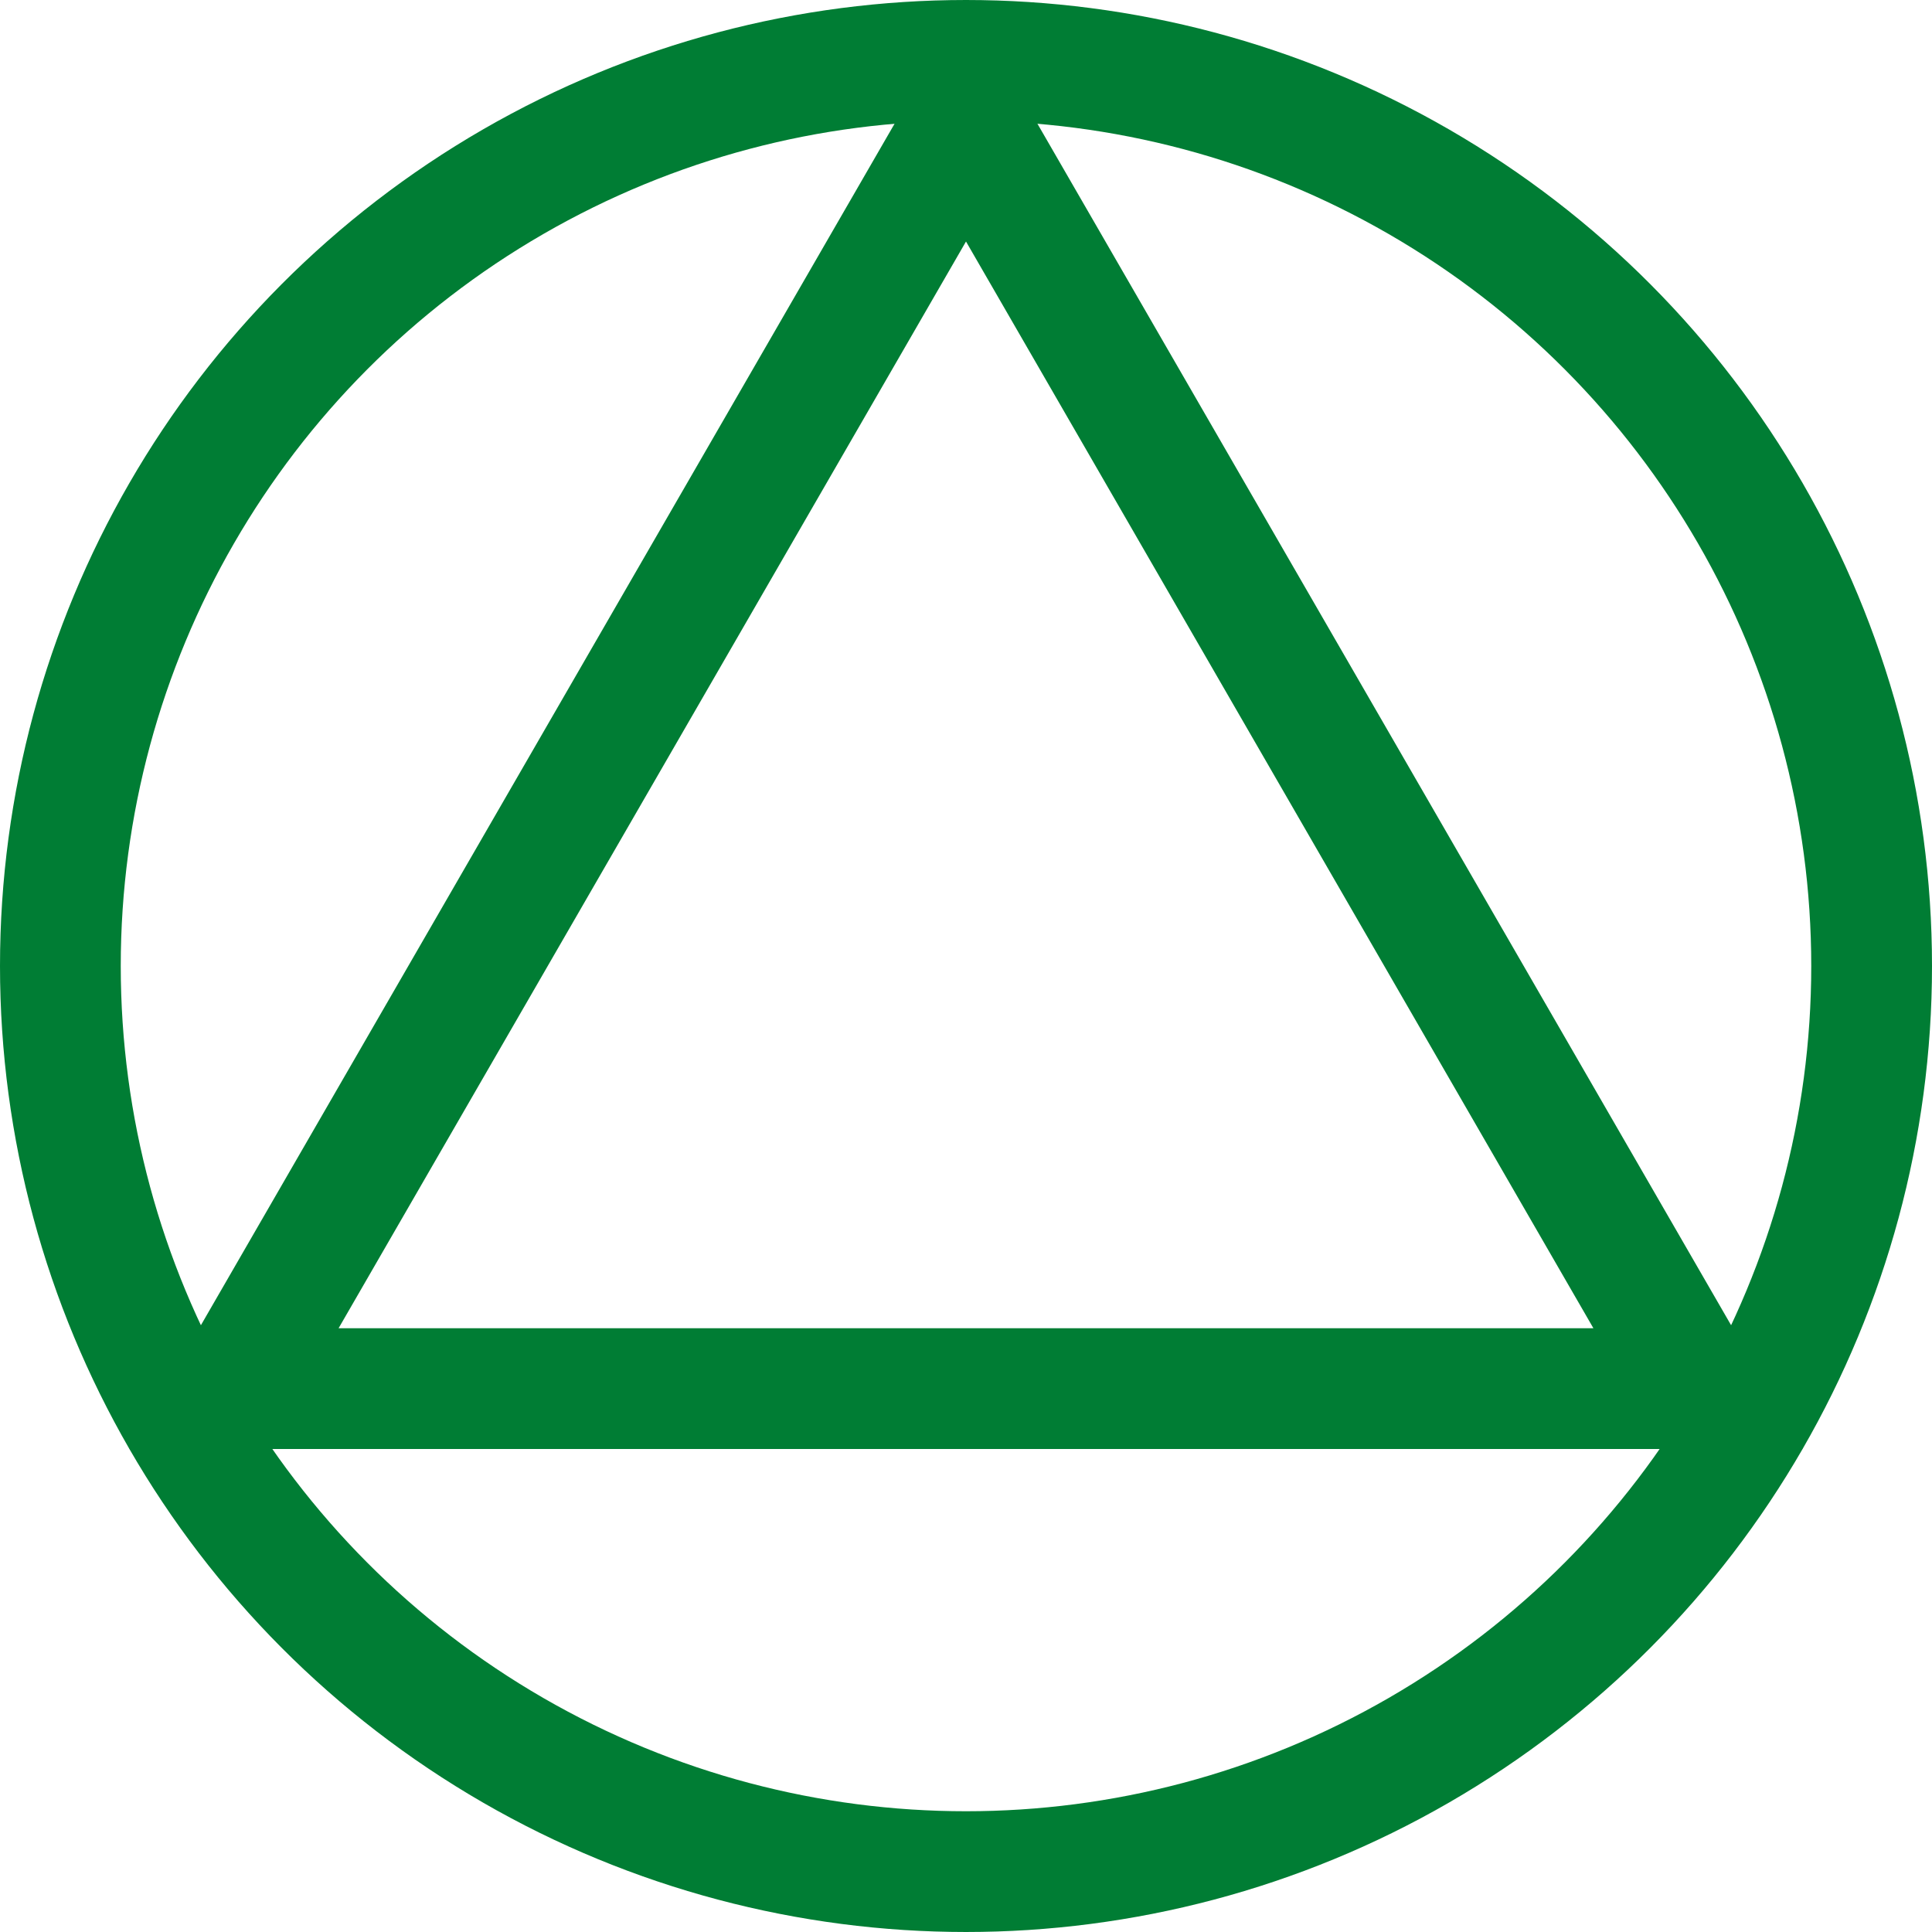 <svg width="32" height="32" viewBox="0 0 32 32" fill="none" xmlns="http://www.w3.org/2000/svg">
<g clip-path="url(#clip0_12_155)">
<circle cx="16" cy="16" r="15" stroke="#007D34" stroke-width="2"/>
<path d="M3.876 23L16 2L28.124 23H3.876Z" stroke="#007D34" stroke-width="2"/>
</g>
<defs>
<clipPath id="clip0_12_155">
<rect width="32" height="32" fill="white"/>
</clipPath>
</defs>
</svg>
